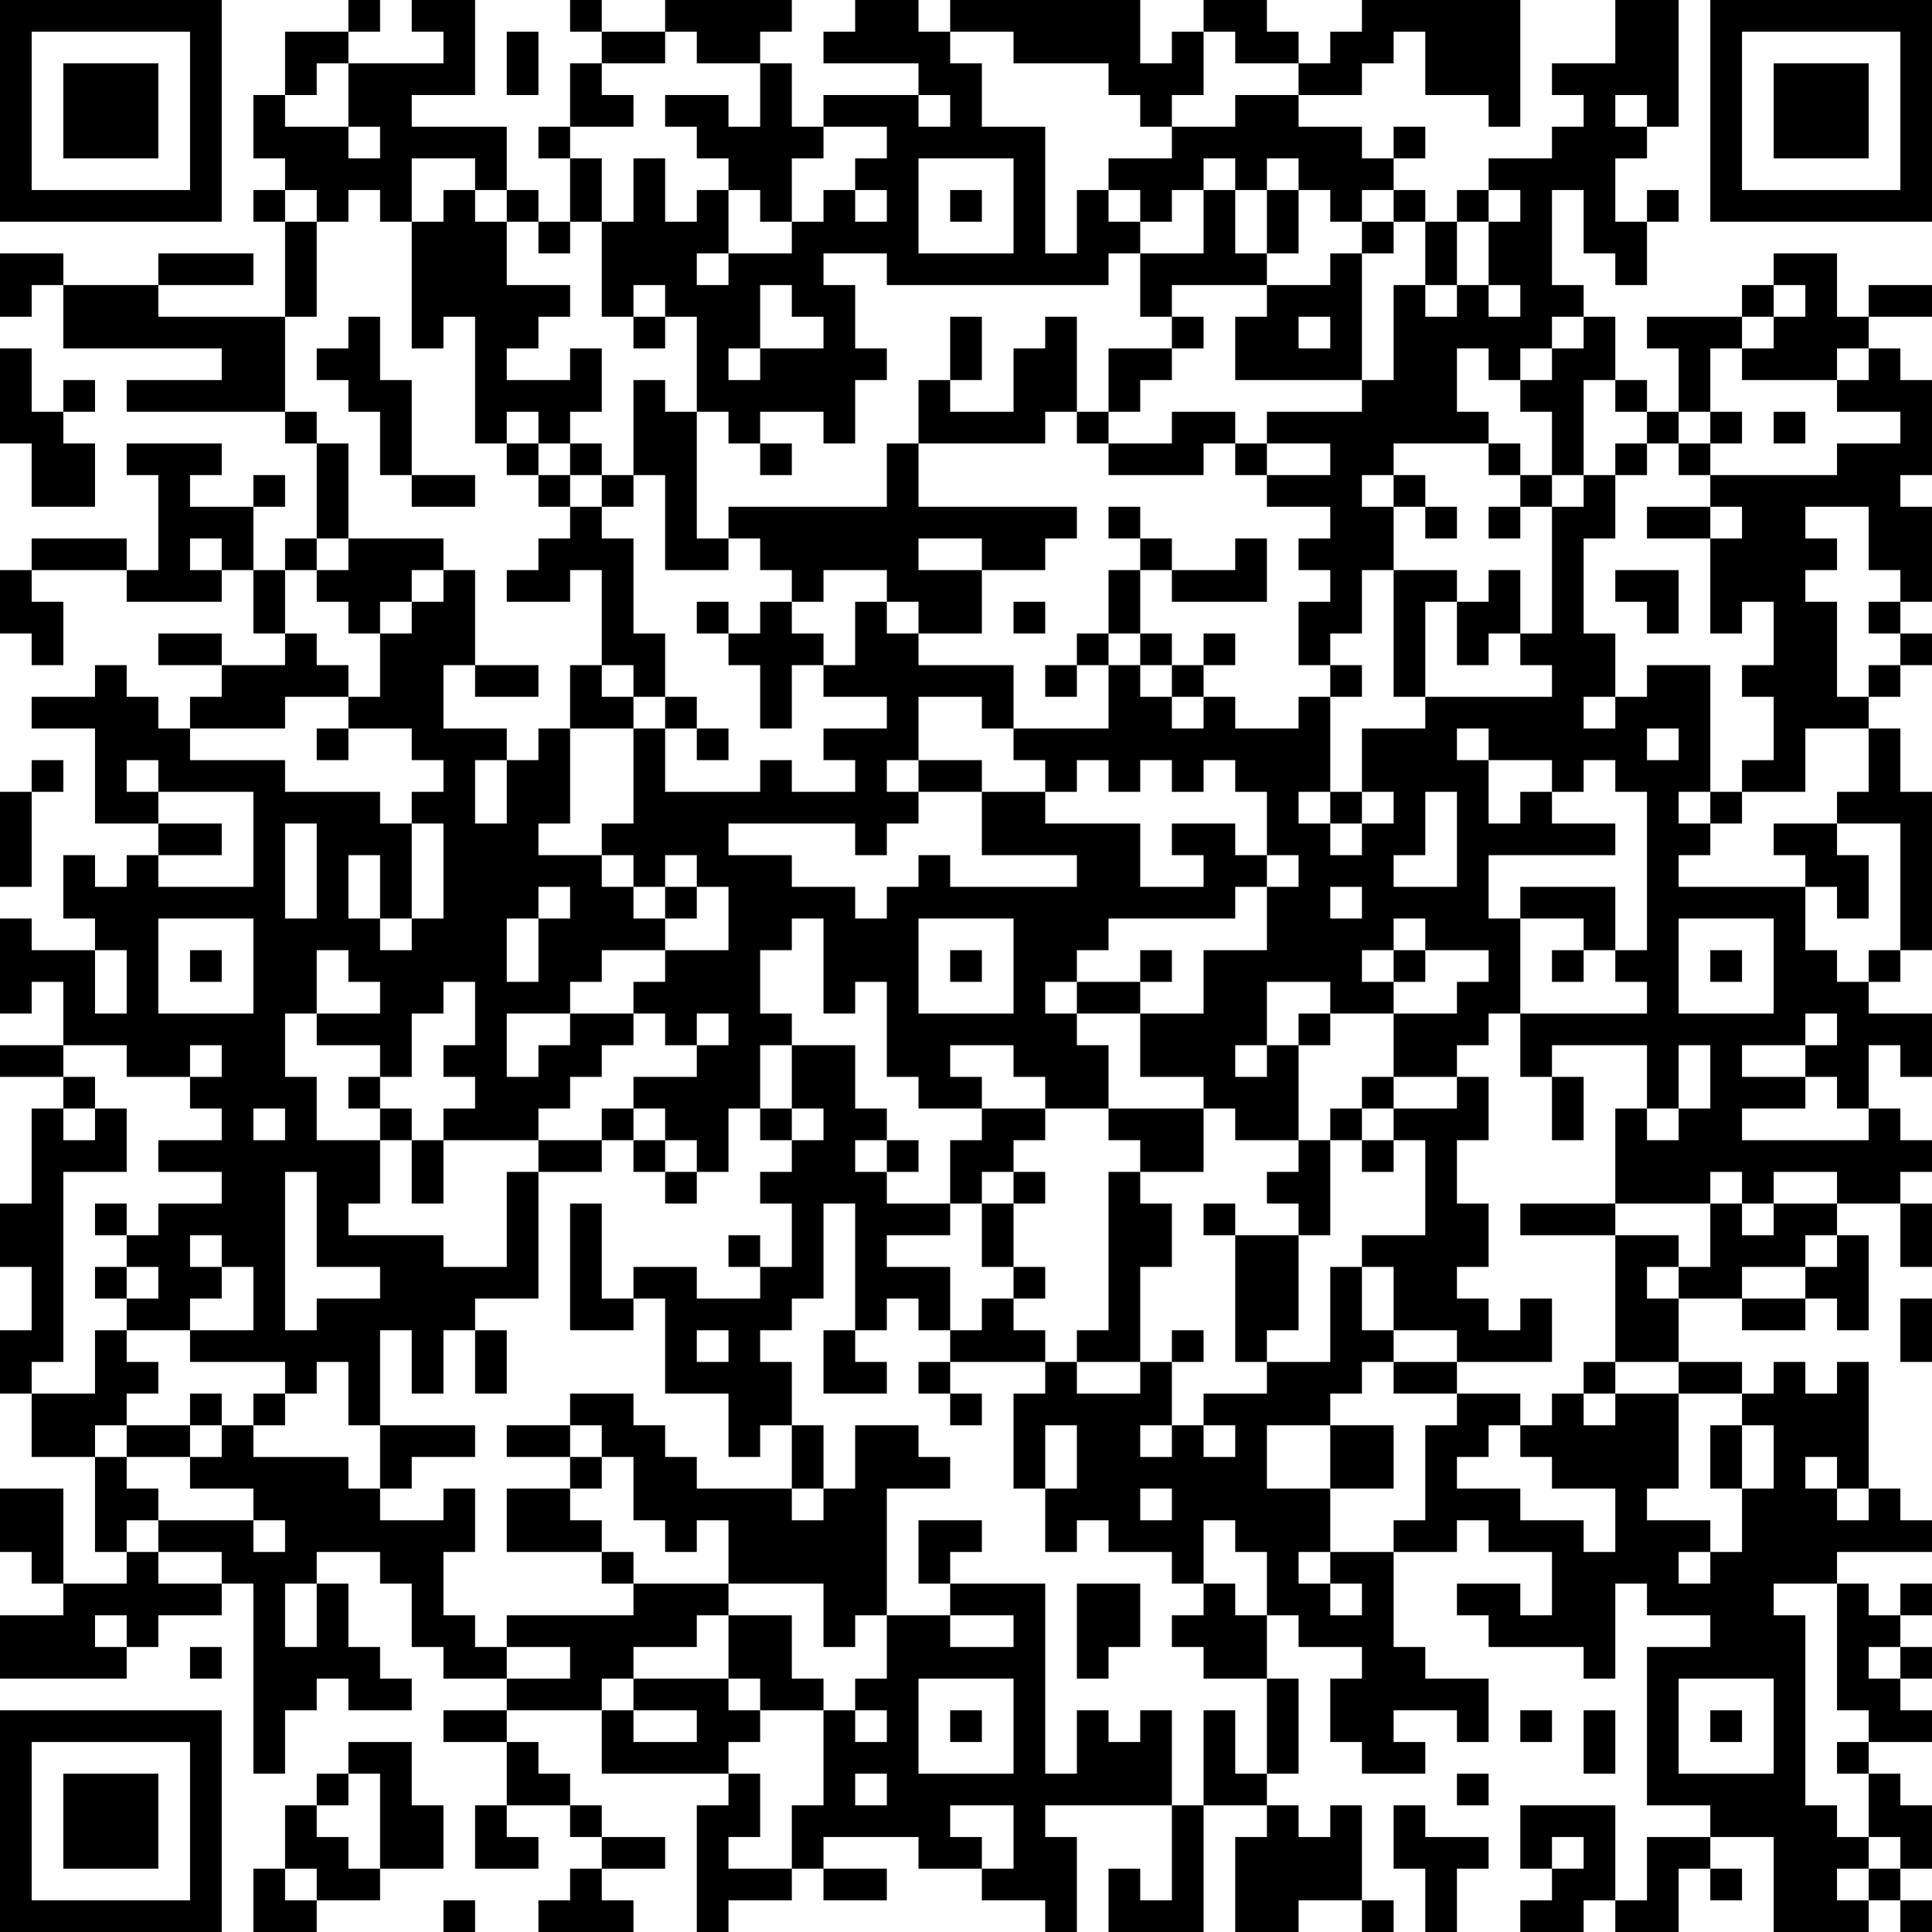 <?xml version="1.0" encoding="UTF-8"?>
<svg xmlns="http://www.w3.org/2000/svg" version="1.1" width="160" height="160" viewBox="0 0 160 160"><rect x="0" y="0" width="160" height="160" fill="#ffffff"/><g transform="scale(2.623)"><g transform="translate(0,0)"><path fill-rule="evenodd" d="M11 0L11 1L9 1L9 3L8 3L8 5L9 5L9 6L8 6L8 7L9 7L9 10L5 10L5 9L8 9L8 8L5 8L5 9L2 9L2 8L0 8L0 10L1 10L1 9L2 9L2 11L7 11L7 12L4 12L4 13L9 13L9 14L10 14L10 17L9 17L9 18L8 18L8 16L9 16L9 15L8 15L8 16L6 16L6 15L7 15L7 14L4 14L4 15L5 15L5 18L4 18L4 17L1 17L1 18L0 18L0 20L1 20L1 21L2 21L2 19L1 19L1 18L4 18L4 19L7 19L7 18L8 18L8 20L9 20L9 21L7 21L7 20L5 20L5 21L7 21L7 22L6 22L6 23L5 23L5 22L4 22L4 21L3 21L3 22L1 22L1 23L3 23L3 26L5 26L5 27L4 27L4 28L3 28L3 27L2 27L2 29L3 29L3 30L1 30L1 29L0 29L0 32L1 32L1 31L2 31L2 33L0 33L0 34L2 34L2 35L1 35L1 38L0 38L0 40L1 40L1 42L0 42L0 44L1 44L1 46L3 46L3 49L4 49L4 50L2 50L2 47L0 47L0 49L1 49L1 50L2 50L2 51L0 51L0 53L4 53L4 52L5 52L5 51L7 51L7 50L8 50L8 56L9 56L9 54L10 54L10 53L11 53L11 54L13 54L13 53L12 53L12 52L11 52L11 50L10 50L10 49L12 49L12 50L13 50L13 52L14 52L14 53L16 53L16 54L14 54L14 55L16 55L16 57L15 57L15 59L17 59L17 58L16 58L16 57L18 57L18 58L19 58L19 59L18 59L18 60L17 60L17 61L20 61L20 60L19 60L19 59L21 59L21 58L19 58L19 57L18 57L18 56L17 56L17 55L16 55L16 54L19 54L19 56L23 56L23 57L22 57L22 61L23 61L23 60L25 60L25 59L26 59L26 60L28 60L28 59L26 59L26 58L29 58L29 59L31 59L31 60L33 60L33 61L34 61L34 58L33 58L33 57L37 57L37 60L36 60L36 59L35 59L35 61L38 61L38 57L40 57L40 58L39 58L39 61L41 61L41 60L43 60L43 61L44 61L44 60L43 60L43 57L42 57L42 58L41 58L41 57L40 57L40 56L41 56L41 53L40 53L40 51L41 51L41 52L43 52L43 53L42 53L42 55L43 55L43 56L45 56L45 55L44 55L44 54L46 54L46 55L47 55L47 53L45 53L45 52L44 52L44 49L46 49L46 48L47 48L47 49L49 49L49 51L48 51L48 50L46 50L46 51L47 51L47 52L50 52L50 53L51 53L51 50L52 50L52 51L54 51L54 52L52 52L52 57L54 57L54 58L52 58L52 60L51 60L51 57L48 57L48 59L49 59L49 60L48 60L48 61L50 61L50 60L51 60L51 61L53 61L53 59L54 59L54 60L55 60L55 59L54 59L54 58L56 58L56 61L59 61L59 60L60 60L60 61L61 61L61 60L60 60L60 59L61 59L61 57L60 57L60 56L59 56L59 55L61 55L61 54L60 54L60 53L61 53L61 52L60 52L60 51L61 51L61 50L60 50L60 51L59 51L59 50L58 50L58 49L61 49L61 48L60 48L60 47L59 47L59 43L58 43L58 44L57 44L57 43L56 43L56 44L55 44L55 43L53 43L53 41L55 41L55 42L57 42L57 41L58 41L58 42L59 42L59 39L58 39L58 38L60 38L60 40L61 40L61 38L60 38L60 37L61 37L61 36L60 36L60 35L59 35L59 33L60 33L60 34L61 34L61 32L59 32L59 31L60 31L60 30L61 30L61 25L60 25L60 23L59 23L59 22L60 22L60 21L61 21L61 20L60 20L60 19L61 19L61 16L60 16L60 15L61 15L61 12L60 12L60 11L59 11L59 10L61 10L61 9L59 9L59 10L58 10L58 8L56 8L56 9L55 9L55 10L52 10L52 11L53 11L53 13L52 13L52 12L51 12L51 10L50 10L50 9L49 9L49 6L50 6L50 8L51 8L51 9L52 9L52 7L53 7L53 6L52 6L52 7L51 7L51 5L52 5L52 4L53 4L53 0L51 0L51 2L49 2L49 3L50 3L50 4L49 4L49 5L47 5L47 6L46 6L46 7L45 7L45 6L44 6L44 5L45 5L45 4L44 4L44 5L43 5L43 4L41 4L41 3L43 3L43 2L44 2L44 1L45 1L45 3L47 3L47 4L48 4L48 0L43 0L43 1L42 1L42 2L41 2L41 1L40 1L40 0L38 0L38 1L37 1L37 2L36 2L36 0L30 0L30 1L29 1L29 0L27 0L27 1L26 1L26 2L29 2L29 3L26 3L26 4L25 4L25 2L24 2L24 1L25 1L25 0L21 0L21 1L19 1L19 0L18 0L18 1L19 1L19 2L18 2L18 4L17 4L17 5L18 5L18 7L17 7L17 6L16 6L16 4L13 4L13 3L15 3L15 0L13 0L13 1L14 1L14 2L11 2L11 1L12 1L12 0ZM16 1L16 3L17 3L17 1ZM21 1L21 2L19 2L19 3L20 3L20 4L18 4L18 5L19 5L19 7L18 7L18 8L17 8L17 7L16 7L16 6L15 6L15 5L13 5L13 7L12 7L12 6L11 6L11 7L10 7L10 6L9 6L9 7L10 7L10 10L9 10L9 13L10 13L10 14L11 14L11 17L10 17L10 18L9 18L9 20L10 20L10 21L11 21L11 22L9 22L9 23L6 23L6 24L9 24L9 25L12 25L12 26L13 26L13 29L12 29L12 27L11 27L11 29L12 29L12 30L13 30L13 29L14 29L14 26L13 26L13 25L14 25L14 24L13 24L13 23L11 23L11 22L12 22L12 20L13 20L13 19L14 19L14 18L15 18L15 21L14 21L14 23L16 23L16 24L15 24L15 26L16 26L16 24L17 24L17 23L18 23L18 26L17 26L17 27L19 27L19 28L20 28L20 29L21 29L21 30L19 30L19 31L18 31L18 32L16 32L16 34L17 34L17 33L18 33L18 32L20 32L20 33L19 33L19 34L18 34L18 35L17 35L17 36L14 36L14 35L15 35L15 34L14 34L14 33L15 33L15 31L14 31L14 32L13 32L13 34L12 34L12 33L10 33L10 32L12 32L12 31L11 31L11 30L10 30L10 32L9 32L9 34L10 34L10 36L12 36L12 38L11 38L11 39L14 39L14 40L16 40L16 37L17 37L17 41L15 41L15 42L14 42L14 44L13 44L13 42L12 42L12 45L11 45L11 43L10 43L10 44L9 44L9 43L6 43L6 42L8 42L8 40L7 40L7 39L6 39L6 40L7 40L7 41L6 41L6 42L4 42L4 41L5 41L5 40L4 40L4 39L5 39L5 38L7 38L7 37L5 37L5 36L7 36L7 35L6 35L6 34L7 34L7 33L6 33L6 34L4 34L4 33L2 33L2 34L3 34L3 35L2 35L2 36L3 36L3 35L4 35L4 37L2 37L2 43L1 43L1 44L3 44L3 42L4 42L4 43L5 43L5 44L4 44L4 45L3 45L3 46L4 46L4 47L5 47L5 48L4 48L4 49L5 49L5 50L7 50L7 49L5 49L5 48L8 48L8 49L9 49L9 48L8 48L8 47L6 47L6 46L7 46L7 45L8 45L8 46L11 46L11 47L12 47L12 48L14 48L14 47L15 47L15 49L14 49L14 51L15 51L15 52L16 52L16 53L18 53L18 52L16 52L16 51L20 51L20 50L23 50L23 51L22 51L22 52L20 52L20 53L19 53L19 54L20 54L20 55L22 55L22 54L20 54L20 53L23 53L23 54L24 54L24 55L23 55L23 56L24 56L24 58L23 58L23 59L25 59L25 57L26 57L26 54L27 54L27 55L28 55L28 54L27 54L27 53L28 53L28 51L30 51L30 52L32 52L32 51L30 51L30 50L33 50L33 56L34 56L34 54L35 54L35 55L36 55L36 54L37 54L37 57L38 57L38 54L39 54L39 56L40 56L40 53L38 53L38 52L37 52L37 51L38 51L38 50L39 50L39 51L40 51L40 49L39 49L39 48L38 48L38 50L37 50L37 49L35 49L35 48L34 48L34 49L33 49L33 47L34 47L34 45L33 45L33 47L32 47L32 44L33 44L33 43L34 43L34 44L36 44L36 43L37 43L37 45L36 45L36 46L37 46L37 45L38 45L38 46L39 46L39 45L38 45L38 44L40 44L40 43L42 43L42 40L43 40L43 42L44 42L44 43L43 43L43 44L42 44L42 45L40 45L40 47L42 47L42 49L41 49L41 50L42 50L42 51L43 51L43 50L42 50L42 49L44 49L44 48L45 48L45 45L46 45L46 44L48 44L48 45L47 45L47 46L46 46L46 47L48 47L48 48L50 48L50 49L51 49L51 47L49 47L49 46L48 46L48 45L49 45L49 44L50 44L50 45L51 45L51 44L53 44L53 47L52 47L52 48L54 48L54 49L53 49L53 50L54 50L54 49L55 49L55 47L56 47L56 45L55 45L55 44L53 44L53 43L51 43L51 39L53 39L53 40L52 40L52 41L53 41L53 40L54 40L54 38L55 38L55 39L56 39L56 38L58 38L58 37L56 37L56 38L55 38L55 37L54 37L54 38L51 38L51 35L52 35L52 36L53 36L53 35L54 35L54 33L53 33L53 35L52 35L52 33L49 33L49 34L48 34L48 32L52 32L52 31L51 31L51 30L52 30L52 25L51 25L51 24L50 24L50 25L49 25L49 24L47 24L47 23L46 23L46 24L47 24L47 26L48 26L48 25L49 25L49 26L51 26L51 27L47 27L47 29L48 29L48 32L47 32L47 33L46 33L46 34L44 34L44 32L46 32L46 31L47 31L47 30L45 30L45 29L44 29L44 30L43 30L43 31L44 31L44 32L42 32L42 31L40 31L40 33L39 33L39 34L40 34L40 33L41 33L41 36L39 36L39 35L38 35L38 34L36 34L36 32L38 32L38 30L40 30L40 28L41 28L41 27L40 27L40 25L39 25L39 24L38 24L38 25L37 25L37 24L36 24L36 25L35 25L35 24L34 24L34 25L33 25L33 24L32 24L32 23L35 23L35 21L36 21L36 22L37 22L37 23L38 23L38 22L39 22L39 23L41 23L41 22L42 22L42 25L41 25L41 26L42 26L42 27L43 27L43 26L44 26L44 25L43 25L43 23L45 23L45 22L49 22L49 21L48 21L48 20L49 20L49 16L50 16L50 15L51 15L51 17L50 17L50 20L51 20L51 22L50 22L50 23L51 23L51 22L52 22L52 21L54 21L54 25L53 25L53 26L54 26L54 27L53 27L53 28L57 28L57 30L58 30L58 31L59 31L59 30L60 30L60 26L58 26L58 25L59 25L59 23L57 23L57 25L55 25L55 24L56 24L56 22L55 22L55 21L56 21L56 19L55 19L55 20L54 20L54 17L55 17L55 16L54 16L54 15L58 15L58 14L60 14L60 13L58 13L58 12L59 12L59 11L58 11L58 12L55 12L55 11L56 11L56 10L57 10L57 9L56 9L56 10L55 10L55 11L54 11L54 13L53 13L53 14L52 14L52 13L51 13L51 12L50 12L50 15L49 15L49 13L48 13L48 12L49 12L49 11L50 11L50 10L49 10L49 11L48 11L48 12L47 12L47 11L46 11L46 13L47 13L47 14L44 14L44 15L43 15L43 16L44 16L44 18L43 18L43 20L42 20L42 21L41 21L41 19L42 19L42 18L41 18L41 17L42 17L42 16L40 16L40 15L42 15L42 14L40 14L40 13L43 13L43 12L44 12L44 9L45 9L45 10L46 10L46 9L47 9L47 10L48 10L48 9L47 9L47 7L48 7L48 6L47 6L47 7L46 7L46 9L45 9L45 7L44 7L44 6L43 6L43 7L42 7L42 6L41 6L41 5L40 5L40 6L39 6L39 5L38 5L38 6L37 6L37 7L36 7L36 6L35 6L35 5L37 5L37 4L39 4L39 3L41 3L41 2L39 2L39 1L38 1L38 3L37 3L37 4L36 4L36 3L35 3L35 2L32 2L32 1L30 1L30 2L31 2L31 4L33 4L33 8L34 8L34 6L35 6L35 7L36 7L36 8L35 8L35 9L28 9L28 8L26 8L26 9L27 9L27 11L28 11L28 12L27 12L27 14L26 14L26 13L24 13L24 14L23 14L23 13L22 13L22 10L21 10L21 9L20 9L20 10L19 10L19 7L20 7L20 5L21 5L21 7L22 7L22 6L23 6L23 8L22 8L22 9L23 9L23 8L25 8L25 7L26 7L26 6L27 6L27 7L28 7L28 6L27 6L27 5L28 5L28 4L26 4L26 5L25 5L25 7L24 7L24 6L23 6L23 5L22 5L22 4L21 4L21 3L23 3L23 4L24 4L24 2L22 2L22 1ZM10 2L10 3L9 3L9 4L11 4L11 5L12 5L12 4L11 4L11 2ZM29 3L29 4L30 4L30 3ZM51 3L51 4L52 4L52 3ZM29 5L29 8L32 8L32 5ZM14 6L14 7L13 7L13 11L14 11L14 10L15 10L15 14L16 14L16 15L17 15L17 16L18 16L18 17L17 17L17 18L16 18L16 19L18 19L18 18L19 18L19 21L18 21L18 23L20 23L20 26L19 26L19 27L20 27L20 28L21 28L21 29L22 29L22 28L23 28L23 30L21 30L21 31L20 31L20 32L21 32L21 33L22 33L22 34L20 34L20 35L19 35L19 36L17 36L17 37L19 37L19 36L20 36L20 37L21 37L21 38L22 38L22 37L23 37L23 35L24 35L24 36L25 36L25 37L24 37L24 38L25 38L25 40L24 40L24 39L23 39L23 40L24 40L24 41L22 41L22 40L20 40L20 41L19 41L19 38L18 38L18 42L20 42L20 41L21 41L21 44L23 44L23 46L24 46L24 45L25 45L25 47L22 47L22 46L21 46L21 45L20 45L20 44L18 44L18 45L16 45L16 46L18 46L18 47L16 47L16 49L19 49L19 50L20 50L20 49L19 49L19 48L18 48L18 47L19 47L19 46L20 46L20 48L21 48L21 49L22 49L22 48L23 48L23 50L26 50L26 52L27 52L27 51L28 51L28 47L30 47L30 46L29 46L29 45L27 45L27 47L26 47L26 45L25 45L25 43L24 43L24 42L25 42L25 41L26 41L26 38L27 38L27 42L26 42L26 44L28 44L28 43L27 43L27 42L28 42L28 41L29 41L29 42L30 42L30 43L29 43L29 44L30 44L30 45L31 45L31 44L30 44L30 43L33 43L33 42L32 42L32 41L33 41L33 40L32 40L32 38L33 38L33 37L32 37L32 36L33 36L33 35L35 35L35 36L36 36L36 37L35 37L35 42L34 42L34 43L36 43L36 40L37 40L37 38L36 38L36 37L38 37L38 35L35 35L35 33L34 33L34 32L36 32L36 31L37 31L37 30L36 30L36 31L34 31L34 30L35 30L35 29L39 29L39 28L40 28L40 27L39 27L39 26L37 26L37 27L38 27L38 28L36 28L36 26L33 26L33 25L31 25L31 24L29 24L29 22L31 22L31 23L32 23L32 21L29 21L29 20L31 20L31 18L33 18L33 17L34 17L34 16L29 16L29 14L33 14L33 13L34 13L34 14L35 14L35 15L38 15L38 14L39 14L39 15L40 15L40 14L39 14L39 13L37 13L37 14L35 14L35 13L36 13L36 12L37 12L37 11L38 11L38 10L37 10L37 9L40 9L40 10L39 10L39 12L43 12L43 8L44 8L44 7L43 7L43 8L42 8L42 9L40 9L40 8L41 8L41 6L40 6L40 8L39 8L39 6L38 6L38 8L36 8L36 10L37 10L37 11L35 11L35 13L34 13L34 10L33 10L33 11L32 11L32 13L30 13L30 12L31 12L31 10L30 10L30 12L29 12L29 14L28 14L28 16L23 16L23 17L22 17L22 13L21 13L21 12L20 12L20 15L19 15L19 14L18 14L18 13L19 13L19 11L18 11L18 12L16 12L16 11L17 11L17 10L18 10L18 9L16 9L16 7L15 7L15 6ZM30 6L30 7L31 7L31 6ZM24 9L24 11L23 11L23 12L24 12L24 11L26 11L26 10L25 10L25 9ZM11 10L11 11L10 11L10 12L11 12L11 13L12 13L12 15L13 15L13 16L15 16L15 15L13 15L13 12L12 12L12 10ZM20 10L20 11L21 11L21 10ZM41 10L41 11L42 11L42 10ZM0 11L0 14L1 14L1 16L3 16L3 14L2 14L2 13L3 13L3 12L2 12L2 13L1 13L1 11ZM16 13L16 14L17 14L17 15L18 15L18 16L19 16L19 17L20 17L20 20L21 20L21 22L20 22L20 21L19 21L19 22L20 22L20 23L21 23L21 25L24 25L24 24L25 24L25 25L27 25L27 24L26 24L26 23L28 23L28 22L26 22L26 21L27 21L27 19L28 19L28 20L29 20L29 19L28 19L28 18L26 18L26 19L25 19L25 18L24 18L24 17L23 17L23 18L21 18L21 15L20 15L20 16L19 16L19 15L18 15L18 14L17 14L17 13ZM54 13L54 14L53 14L53 15L54 15L54 14L55 14L55 13ZM56 13L56 14L57 14L57 13ZM24 14L24 15L25 15L25 14ZM47 14L47 15L48 15L48 16L47 16L47 17L48 17L48 16L49 16L49 15L48 15L48 14ZM51 14L51 15L52 15L52 14ZM44 15L44 16L45 16L45 17L46 17L46 16L45 16L45 15ZM35 16L35 17L36 17L36 18L35 18L35 20L34 20L34 21L33 21L33 22L34 22L34 21L35 21L35 20L36 20L36 21L37 21L37 22L38 22L38 21L39 21L39 20L38 20L38 21L37 21L37 20L36 20L36 18L37 18L37 19L40 19L40 17L39 17L39 18L37 18L37 17L36 17L36 16ZM52 16L52 17L54 17L54 16ZM57 16L57 17L58 17L58 18L57 18L57 19L58 19L58 22L59 22L59 21L60 21L60 20L59 20L59 19L60 19L60 18L59 18L59 16ZM6 17L6 18L7 18L7 17ZM11 17L11 18L10 18L10 19L11 19L11 20L12 20L12 19L13 19L13 18L14 18L14 17ZM29 17L29 18L31 18L31 17ZM44 18L44 22L45 22L45 19L46 19L46 21L47 21L47 20L48 20L48 18L47 18L47 19L46 19L46 18ZM51 18L51 19L52 19L52 20L53 20L53 18ZM22 19L22 20L23 20L23 21L24 21L24 23L25 23L25 21L26 21L26 20L25 20L25 19L24 19L24 20L23 20L23 19ZM32 19L32 20L33 20L33 19ZM15 21L15 22L17 22L17 21ZM42 21L42 22L43 22L43 21ZM21 22L21 23L22 23L22 24L23 24L23 23L22 23L22 22ZM10 23L10 24L11 24L11 23ZM52 23L52 24L53 24L53 23ZM1 24L1 25L0 25L0 28L1 28L1 25L2 25L2 24ZM4 24L4 25L5 25L5 26L7 26L7 27L5 27L5 28L8 28L8 25L5 25L5 24ZM28 24L28 25L29 25L29 26L28 26L28 27L27 27L27 26L23 26L23 27L25 27L25 28L27 28L27 29L28 29L28 28L29 28L29 27L30 27L30 28L34 28L34 27L31 27L31 25L29 25L29 24ZM42 25L42 26L43 26L43 25ZM45 25L45 27L44 27L44 28L46 28L46 25ZM54 25L54 26L55 26L55 25ZM9 26L9 29L10 29L10 26ZM56 26L56 27L57 27L57 28L58 28L58 29L59 29L59 27L58 27L58 26ZM21 27L21 28L22 28L22 27ZM17 28L17 29L16 29L16 31L17 31L17 29L18 29L18 28ZM42 28L42 29L43 29L43 28ZM48 28L48 29L50 29L50 30L49 30L49 31L50 31L50 30L51 30L51 28ZM5 29L5 32L8 32L8 29ZM25 29L25 30L24 30L24 32L25 32L25 33L24 33L24 35L25 35L25 36L26 36L26 35L25 35L25 33L27 33L27 35L28 35L28 36L27 36L27 37L28 37L28 38L30 38L30 39L28 39L28 40L30 40L30 42L31 42L31 41L32 41L32 40L31 40L31 38L32 38L32 37L31 37L31 38L30 38L30 36L31 36L31 35L33 35L33 34L32 34L32 33L30 33L30 34L31 34L31 35L29 35L29 34L28 34L28 31L27 31L27 32L26 32L26 29ZM29 29L29 32L32 32L32 29ZM53 29L53 32L56 32L56 29ZM3 30L3 32L4 32L4 30ZM6 30L6 31L7 31L7 30ZM30 30L30 31L31 31L31 30ZM44 30L44 31L45 31L45 30ZM54 30L54 31L55 31L55 30ZM33 31L33 32L34 32L34 31ZM22 32L22 33L23 33L23 32ZM41 32L41 33L42 33L42 32ZM57 32L57 33L55 33L55 34L57 34L57 35L55 35L55 36L59 36L59 35L58 35L58 34L57 34L57 33L58 33L58 32ZM11 34L11 35L12 35L12 36L13 36L13 38L14 38L14 36L13 36L13 35L12 35L12 34ZM43 34L43 35L42 35L42 36L41 36L41 37L40 37L40 38L41 38L41 39L39 39L39 38L38 38L38 39L39 39L39 43L40 43L40 42L41 42L41 39L42 39L42 36L43 36L43 37L44 37L44 36L45 36L45 39L43 39L43 40L44 40L44 42L46 42L46 43L44 43L44 44L46 44L46 43L49 43L49 41L48 41L48 42L47 42L47 41L46 41L46 40L47 40L47 38L46 38L46 36L47 36L47 34L46 34L46 35L44 35L44 34ZM49 34L49 36L50 36L50 34ZM8 35L8 36L9 36L9 35ZM20 35L20 36L21 36L21 37L22 37L22 36L21 36L21 35ZM43 35L43 36L44 36L44 35ZM28 36L28 37L29 37L29 36ZM9 37L9 42L10 42L10 41L12 41L12 40L10 40L10 37ZM3 38L3 39L4 39L4 38ZM48 38L48 39L51 39L51 38ZM57 39L57 40L55 40L55 41L57 41L57 40L58 40L58 39ZM3 40L3 41L4 41L4 40ZM60 41L60 43L61 43L61 41ZM15 42L15 44L16 44L16 42ZM22 42L22 43L23 43L23 42ZM37 42L37 43L38 43L38 42ZM50 43L50 44L51 44L51 43ZM6 44L6 45L4 45L4 46L6 46L6 45L7 45L7 44ZM8 44L8 45L9 45L9 44ZM12 45L12 47L13 47L13 46L15 46L15 45ZM18 45L18 46L19 46L19 45ZM42 45L42 47L44 47L44 45ZM54 45L54 47L55 47L55 45ZM57 46L57 47L58 47L58 48L59 48L59 47L58 47L58 46ZM25 47L25 48L26 48L26 47ZM36 47L36 48L37 48L37 47ZM29 48L29 50L30 50L30 49L31 49L31 48ZM9 50L9 52L10 52L10 50ZM34 50L34 53L35 53L35 52L36 52L36 50ZM56 50L56 51L57 51L57 57L58 57L58 58L59 58L59 59L58 59L58 60L59 60L59 59L60 59L60 58L59 58L59 56L58 56L58 55L59 55L59 54L58 54L58 50ZM3 51L3 52L4 52L4 51ZM23 51L23 53L24 53L24 54L26 54L26 53L25 53L25 51ZM6 52L6 53L7 53L7 52ZM59 52L59 53L60 53L60 52ZM29 53L29 56L32 56L32 53ZM53 53L53 56L56 56L56 53ZM30 54L30 55L31 55L31 54ZM48 54L48 55L49 55L49 54ZM50 54L50 56L51 56L51 54ZM54 54L54 55L55 55L55 54ZM11 55L11 56L10 56L10 57L9 57L9 59L8 59L8 61L10 61L10 60L12 60L12 59L14 59L14 57L13 57L13 55ZM11 56L11 57L10 57L10 58L11 58L11 59L12 59L12 56ZM27 56L27 57L28 57L28 56ZM46 56L46 57L47 57L47 56ZM30 57L30 58L31 58L31 59L32 59L32 57ZM44 57L44 59L45 59L45 61L46 61L46 59L47 59L47 58L45 58L45 57ZM49 58L49 59L50 59L50 58ZM9 59L9 60L10 60L10 59ZM14 60L14 61L15 61L15 60ZM0 0L0 7L7 7L7 0ZM1 1L1 6L6 6L6 1ZM2 2L2 5L5 5L5 2ZM54 0L54 7L61 7L61 0ZM55 1L55 6L60 6L60 1ZM56 2L56 5L59 5L59 2ZM0 54L0 61L7 61L7 54ZM1 55L1 60L6 60L6 55ZM2 56L2 59L5 59L5 56Z" fill="#000000"/></g></g></svg>
